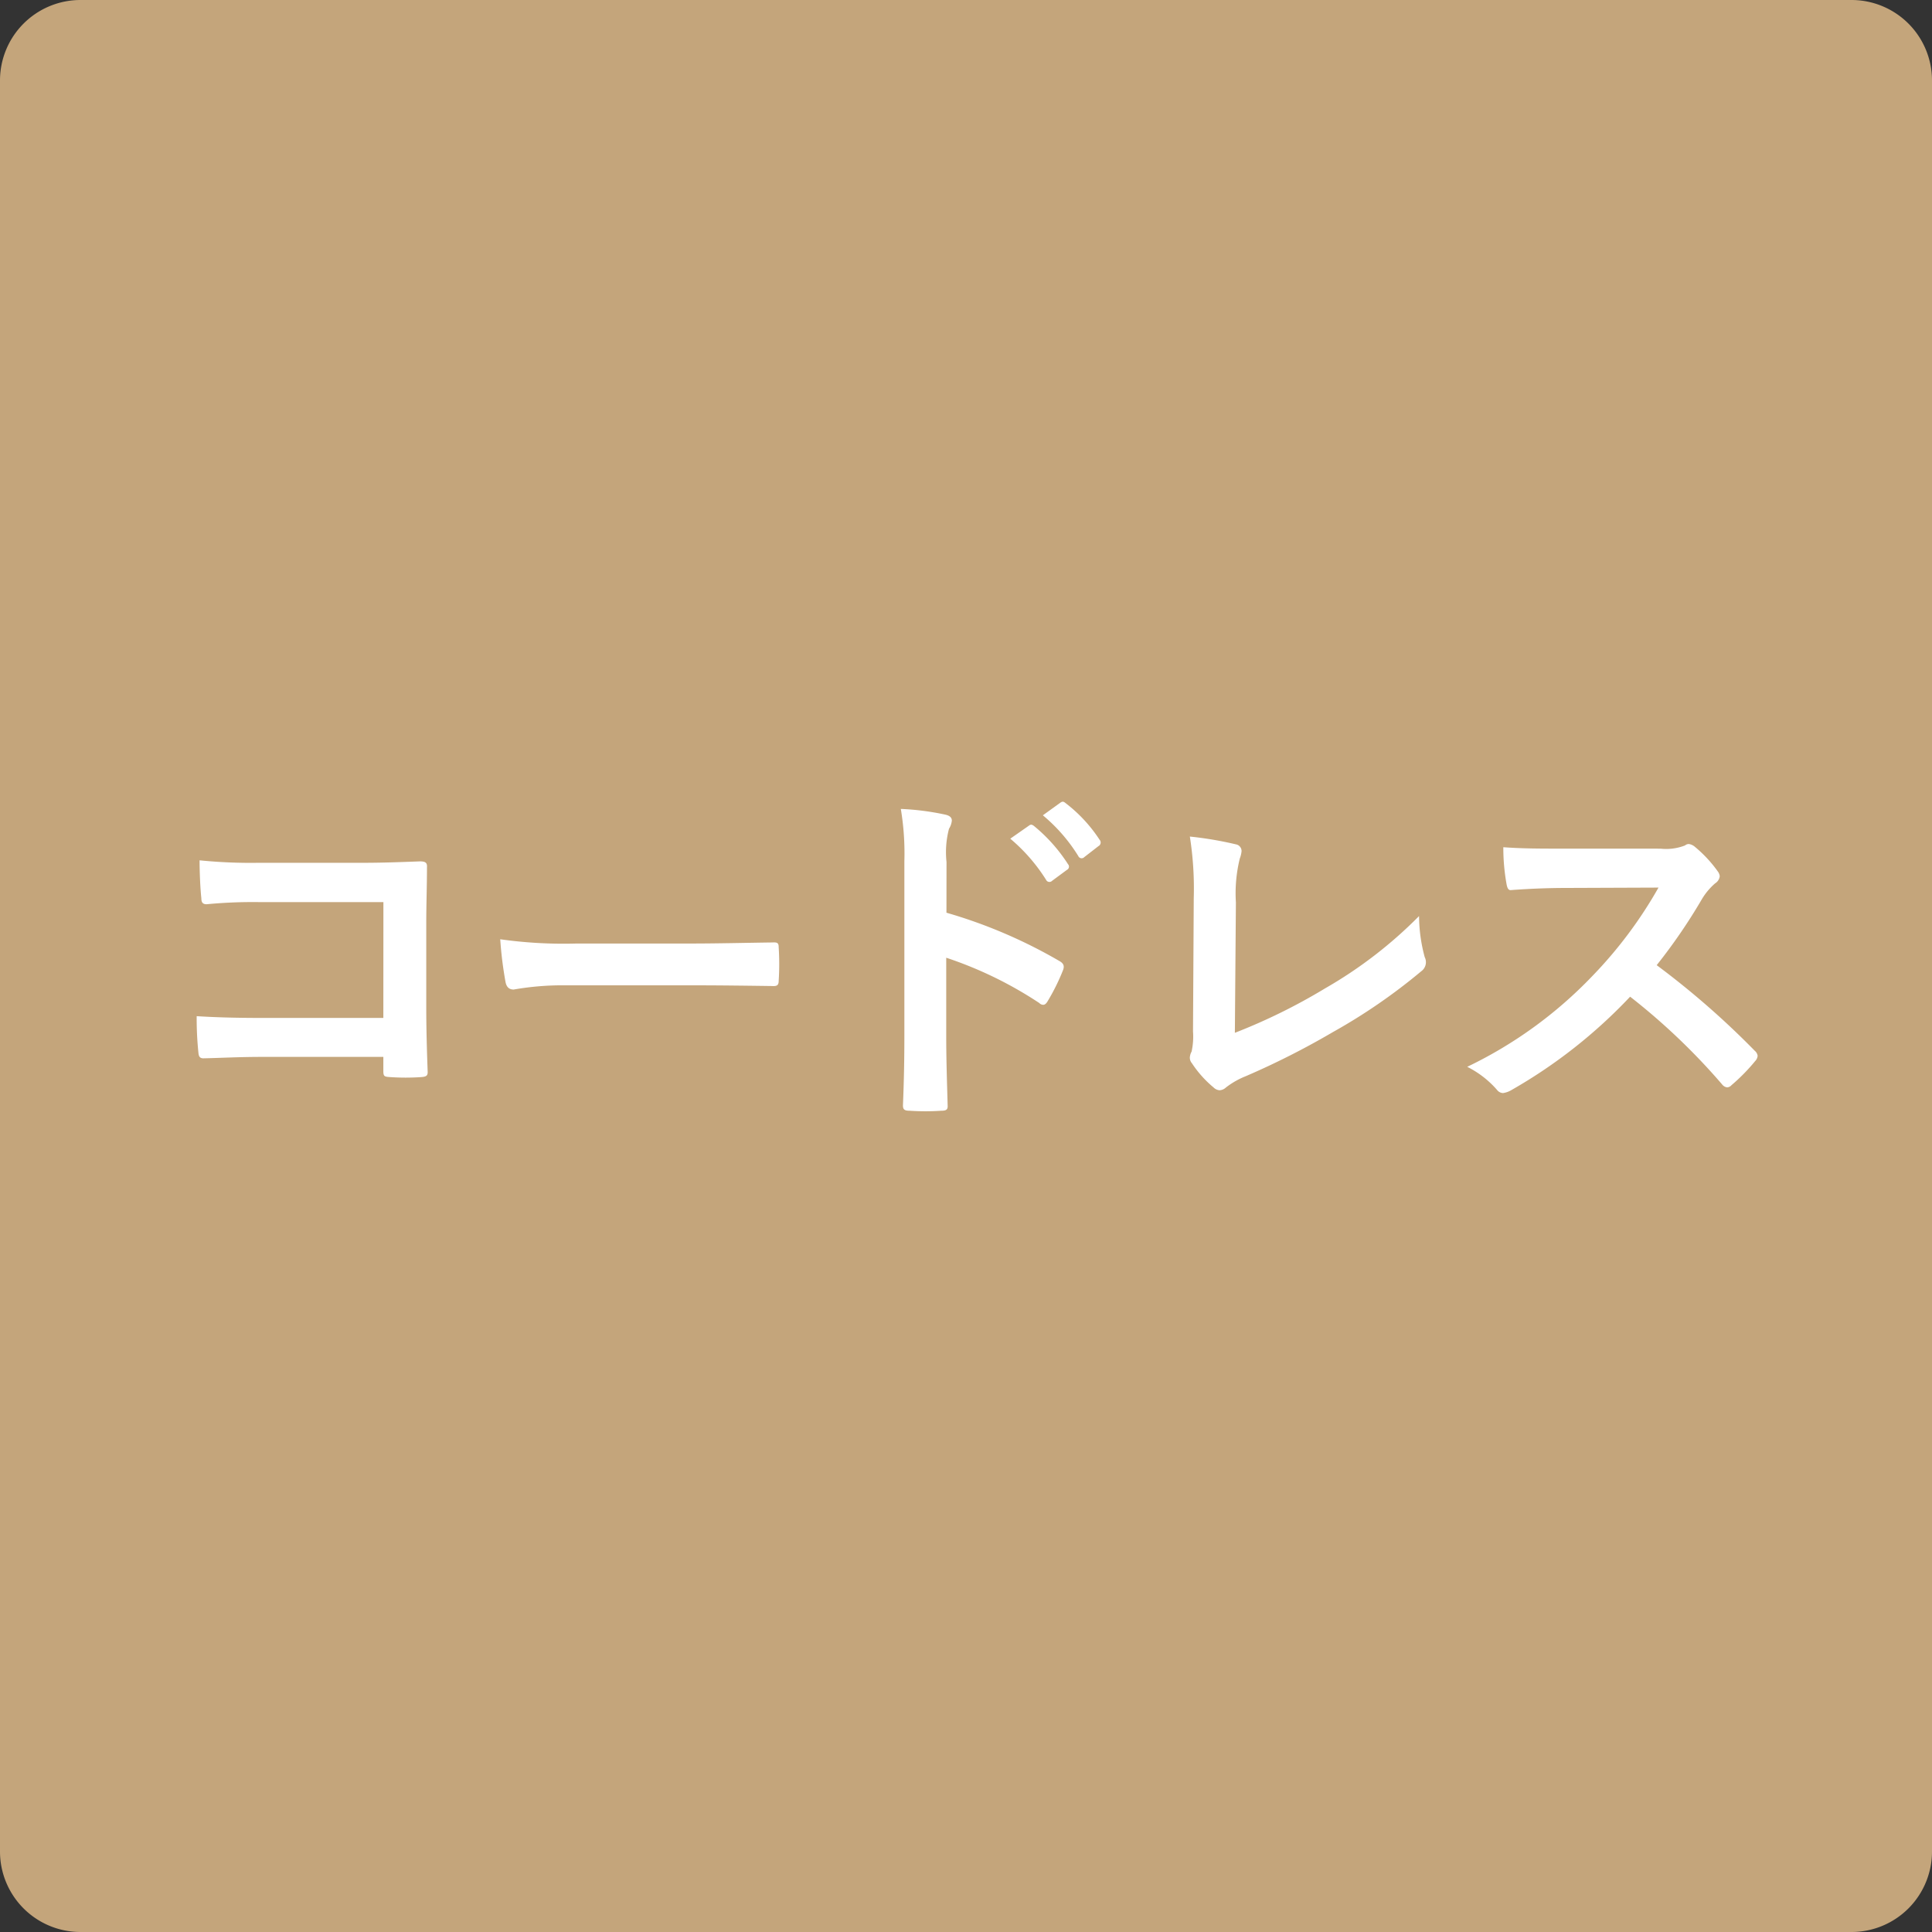 <svg xmlns="http://www.w3.org/2000/svg" width="120" height="120" viewBox="0 0 120 120">
  <rect x="0" y="0" width="120" height="120" fill="#333333" stroke="none"/>
  <g id="icon-codeless" transform="translate(15646 -2249)">
    <path id="パス_19878" data-name="パス 19878" d="M5,0H115a5,5,0,0,1,5,5V115a5,5,0,0,1-5,5H5a5,5,0,0,1-5-5V5A5,5,0,0,1,5,0Z" transform="translate(-15646 2249)" fill="#c4a57b"/>
    <path id="パス_19879" data-name="パス 19879" d="M-36.19-4.774h-7.546c-1.738,0-3.014-.044-4.048-.11a20.858,20.858,0,0,0,.11,2.288c.022.242.11.33.308.33,1.056-.022,2.222-.088,3.608-.088h7.568v.88c0,.33.066.352.418.374a14.214,14.214,0,0,0,1.936,0c.308-.022.4-.088.4-.308-.022-.616-.088-2.376-.088-3.982v-5.258c0-1.166.044-2.31.044-3.476.022-.286-.088-.374-.44-.374-1.166.044-2.332.088-3.476.088h-6.534a31.472,31.472,0,0,1-3.674-.154c0,.726.044,1.76.11,2.354,0,.264.088.374.33.374a30.277,30.277,0,0,1,3.3-.132h7.678ZM-16.94-6.8c1.628,0,3.256.022,4.906.044.308.022.4-.066.4-.33a16.216,16.216,0,0,0,0-2.068c0-.264-.066-.33-.4-.308-1.694.022-3.388.066-5.06.066h-7.084a28.264,28.264,0,0,1-4.752-.264A23.878,23.878,0,0,0-28.6-7c.066.33.242.462.506.462A17.592,17.592,0,0,1-24.86-6.8Zm15.73-7.656a5.729,5.729,0,0,1,.154-2.068,1.158,1.158,0,0,0,.176-.506c0-.176-.11-.308-.418-.374a16.239,16.239,0,0,0-2.75-.352,16.787,16.787,0,0,1,.22,3.256V-3.674c0,1.408-.022,2.706-.088,4.334,0,.264.11.33.418.33A14.538,14.538,0,0,0-1.54.99c.308,0,.418-.066.4-.33-.044-1.584-.088-2.882-.088-4.312V-8.514A24.366,24.366,0,0,1,4.554-5.7a.337.337,0,0,0,.242.11c.11,0,.2-.088.286-.242a12.93,12.93,0,0,0,.946-1.914c.11-.286,0-.44-.242-.572a31.033,31.033,0,0,0-7-2.992Zm3.96-1.452a10.916,10.916,0,0,1,2.222,2.552.23.23,0,0,0,.374.066l.924-.682a.222.222,0,0,0,.066-.352,10.126,10.126,0,0,0-2.09-2.354c-.132-.11-.22-.132-.33-.044Zm2.024-1.452a10.407,10.407,0,0,1,2.2,2.53.226.226,0,0,0,.374.066l.88-.682a.254.254,0,0,0,.066-.4A9.188,9.188,0,0,0,6.2-18.106c-.132-.11-.2-.132-.33-.044Zm11.99,5.412a9.052,9.052,0,0,1,.242-2.728,1.681,1.681,0,0,0,.11-.462.422.422,0,0,0-.352-.418,22.383,22.383,0,0,0-2.86-.484,20.8,20.8,0,0,1,.242,3.828L14.1-3.938a4.339,4.339,0,0,1-.088,1.254.893.893,0,0,0-.11.374.539.539,0,0,0,.132.352,6.786,6.786,0,0,0,1.342,1.5.587.587,0,0,0,.374.176.638.638,0,0,0,.4-.176,5.074,5.074,0,0,1,1.232-.7,49.218,49.218,0,0,0,5.39-2.728,35.6,35.6,0,0,0,5.5-3.784.694.694,0,0,0,.22-.88,9.9,9.9,0,0,1-.352-2.552,27.187,27.187,0,0,1-5.83,4.488A36.175,36.175,0,0,1,16.7-3.85ZM37.092-15.29c-1.43,0-2.53,0-3.718-.088a12.817,12.817,0,0,0,.2,2.288c.044.242.11.4.286.374,1.188-.088,2.332-.132,3.476-.132l5.676-.022a26.986,26.986,0,0,1-4.136,5.522,26.723,26.723,0,0,1-7.744,5.61,6.027,6.027,0,0,1,1.848,1.43.492.492,0,0,0,.374.2,1.393,1.393,0,0,0,.506-.176A31.651,31.651,0,0,0,41.25-6.094,40.046,40.046,0,0,1,46.97-.638a.452.452,0,0,0,.308.176.38.38,0,0,0,.264-.132,11.788,11.788,0,0,0,1.474-1.5.544.544,0,0,0,.154-.33.5.5,0,0,0-.176-.308A51.727,51.727,0,0,0,42.9-8.052a34.717,34.717,0,0,0,2.816-4.114,4.029,4.029,0,0,1,.814-.968.607.607,0,0,0,.286-.44.586.586,0,0,0-.11-.286,8.02,8.02,0,0,0-1.43-1.54.727.727,0,0,0-.374-.176.367.367,0,0,0-.242.088,3.231,3.231,0,0,1-1.518.2Z" transform="translate(-15586 2317)" fill="#fff"/>
  </g>
</svg>
